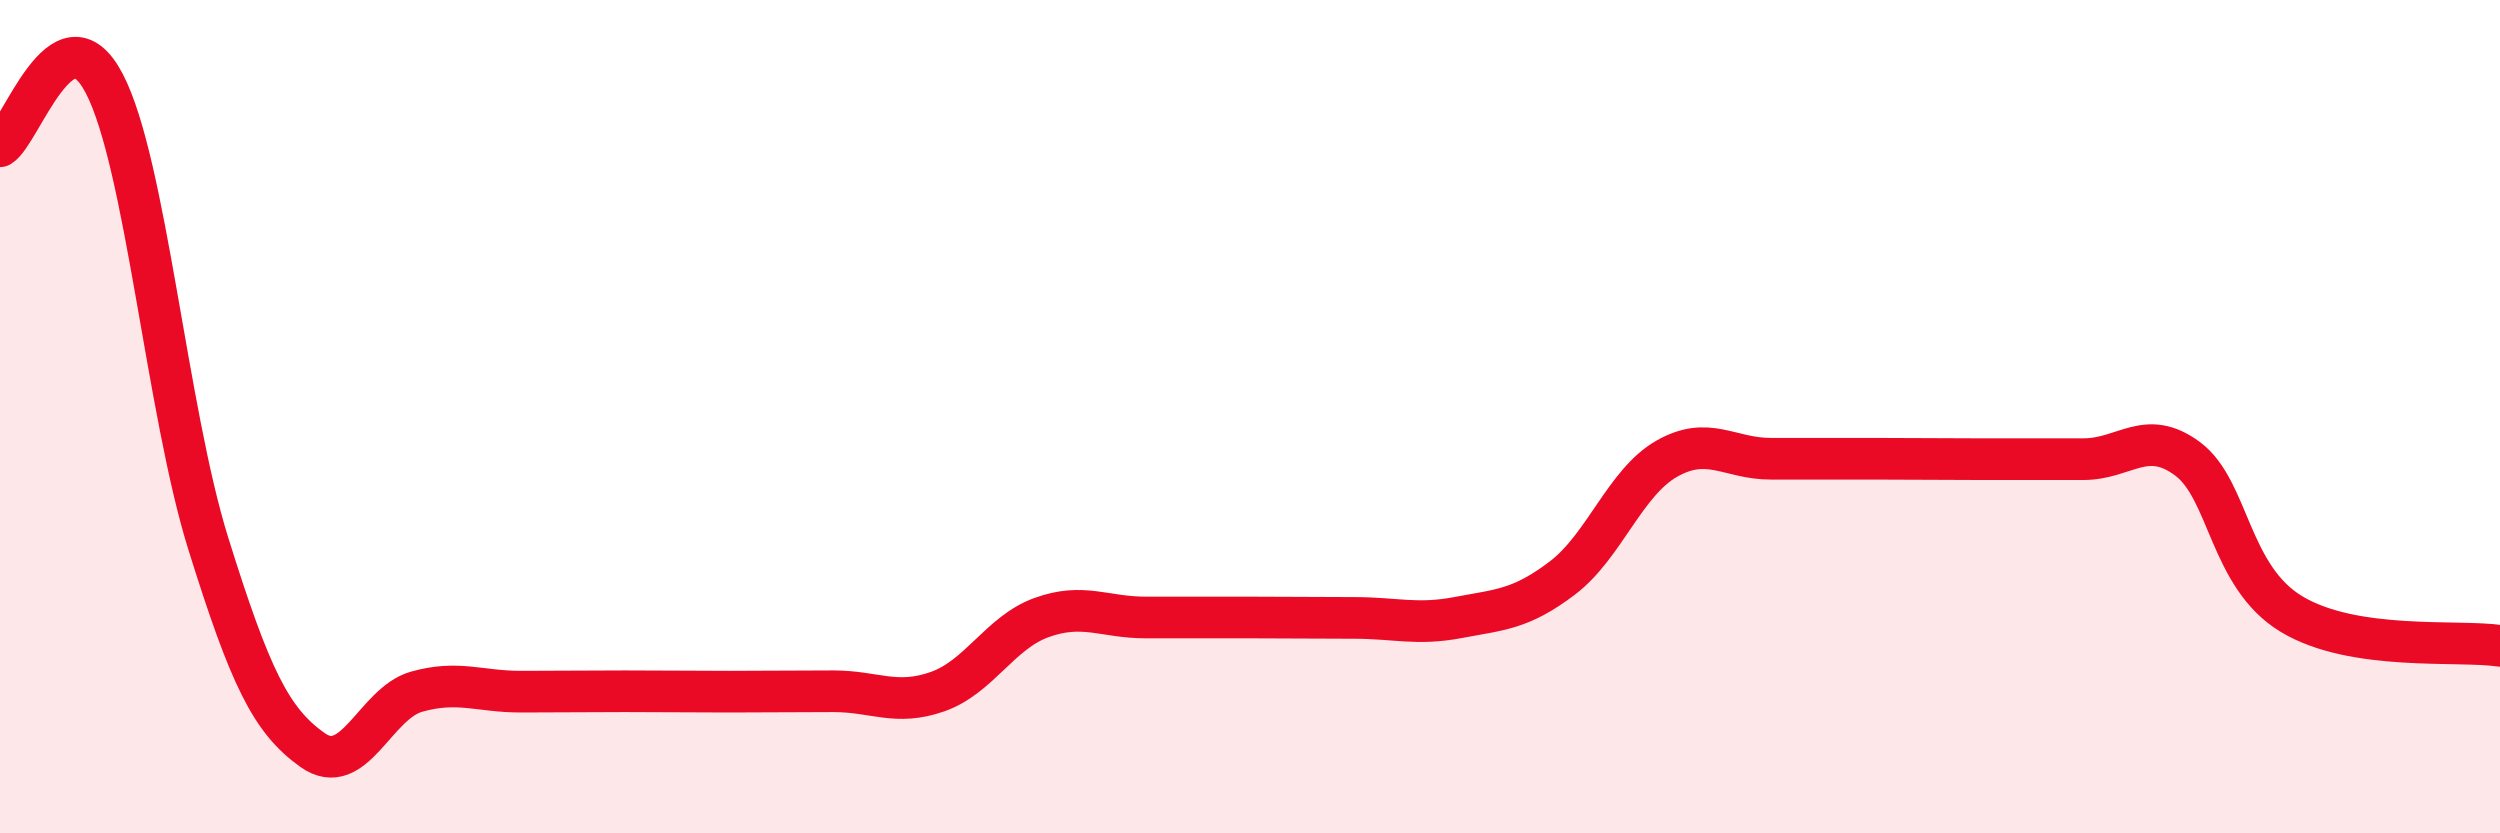 
    <svg width="60" height="20" viewBox="0 0 60 20" xmlns="http://www.w3.org/2000/svg">
      <path
        d="M 0,3.51 C 0.5,3.21 1.5,0.09 2.5,2 C 3.5,3.91 4,9.85 5,13.05 C 6,16.25 6.5,17.29 7.5,18 C 8.5,18.71 9,16.88 10,16.6 C 11,16.32 11.5,16.6 12.5,16.6 C 13.5,16.6 14,16.59 15,16.59 C 16,16.59 16.5,16.6 17.5,16.6 C 18.5,16.6 19,16.59 20,16.59 C 21,16.59 21.5,16.95 22.5,16.6 C 23.5,16.25 24,15.18 25,14.82 C 26,14.46 26.5,14.82 27.5,14.82 C 28.5,14.82 29,14.82 30,14.82 C 31,14.82 31.5,14.83 32.5,14.83 C 33.5,14.83 34,15.01 35,14.82 C 36,14.63 36.5,14.63 37.5,13.87 C 38.5,13.11 39,11.58 40,11.01 C 41,10.44 41.5,11.01 42.5,11.01 C 43.5,11.01 44,11.01 45,11.01 C 46,11.01 46.5,11.02 47.5,11.02 C 48.5,11.02 49,11.02 50,11.02 C 51,11.02 51.5,10.27 52.5,11.01 C 53.5,11.75 53.5,13.84 55,14.74 C 56.5,15.64 59,15.35 60,15.5L60 20L0 20Z"
        fill="#EB0A25"
        opacity="0.1"
        stroke-linecap="round"
        stroke-linejoin="round"
      />
      <path
        d="M 0,3.51 C 0.5,3.21 1.5,0.09 2.5,2 C 3.5,3.91 4,9.85 5,13.05 C 6,16.25 6.5,17.29 7.5,18 C 8.5,18.71 9,16.88 10,16.6 C 11,16.32 11.5,16.6 12.5,16.6 C 13.5,16.6 14,16.59 15,16.59 C 16,16.59 16.5,16.6 17.5,16.6 C 18.5,16.6 19,16.59 20,16.59 C 21,16.59 21.5,16.95 22.5,16.6 C 23.5,16.25 24,15.18 25,14.82 C 26,14.46 26.5,14.82 27.5,14.82 C 28.5,14.82 29,14.82 30,14.82 C 31,14.82 31.5,14.83 32.5,14.83 C 33.5,14.83 34,15.01 35,14.82 C 36,14.63 36.5,14.63 37.5,13.87 C 38.5,13.11 39,11.58 40,11.01 C 41,10.44 41.5,11.01 42.5,11.01 C 43.5,11.01 44,11.01 45,11.01 C 46,11.01 46.5,11.02 47.5,11.02 C 48.5,11.02 49,11.02 50,11.02 C 51,11.02 51.5,10.27 52.5,11.01 C 53.5,11.75 53.5,13.84 55,14.74 C 56.5,15.64 59,15.35 60,15.5"
        stroke="#EB0A25"
        stroke-width="1"
        fill="none"
        stroke-linecap="round"
        stroke-linejoin="round"
      />
    </svg>
  